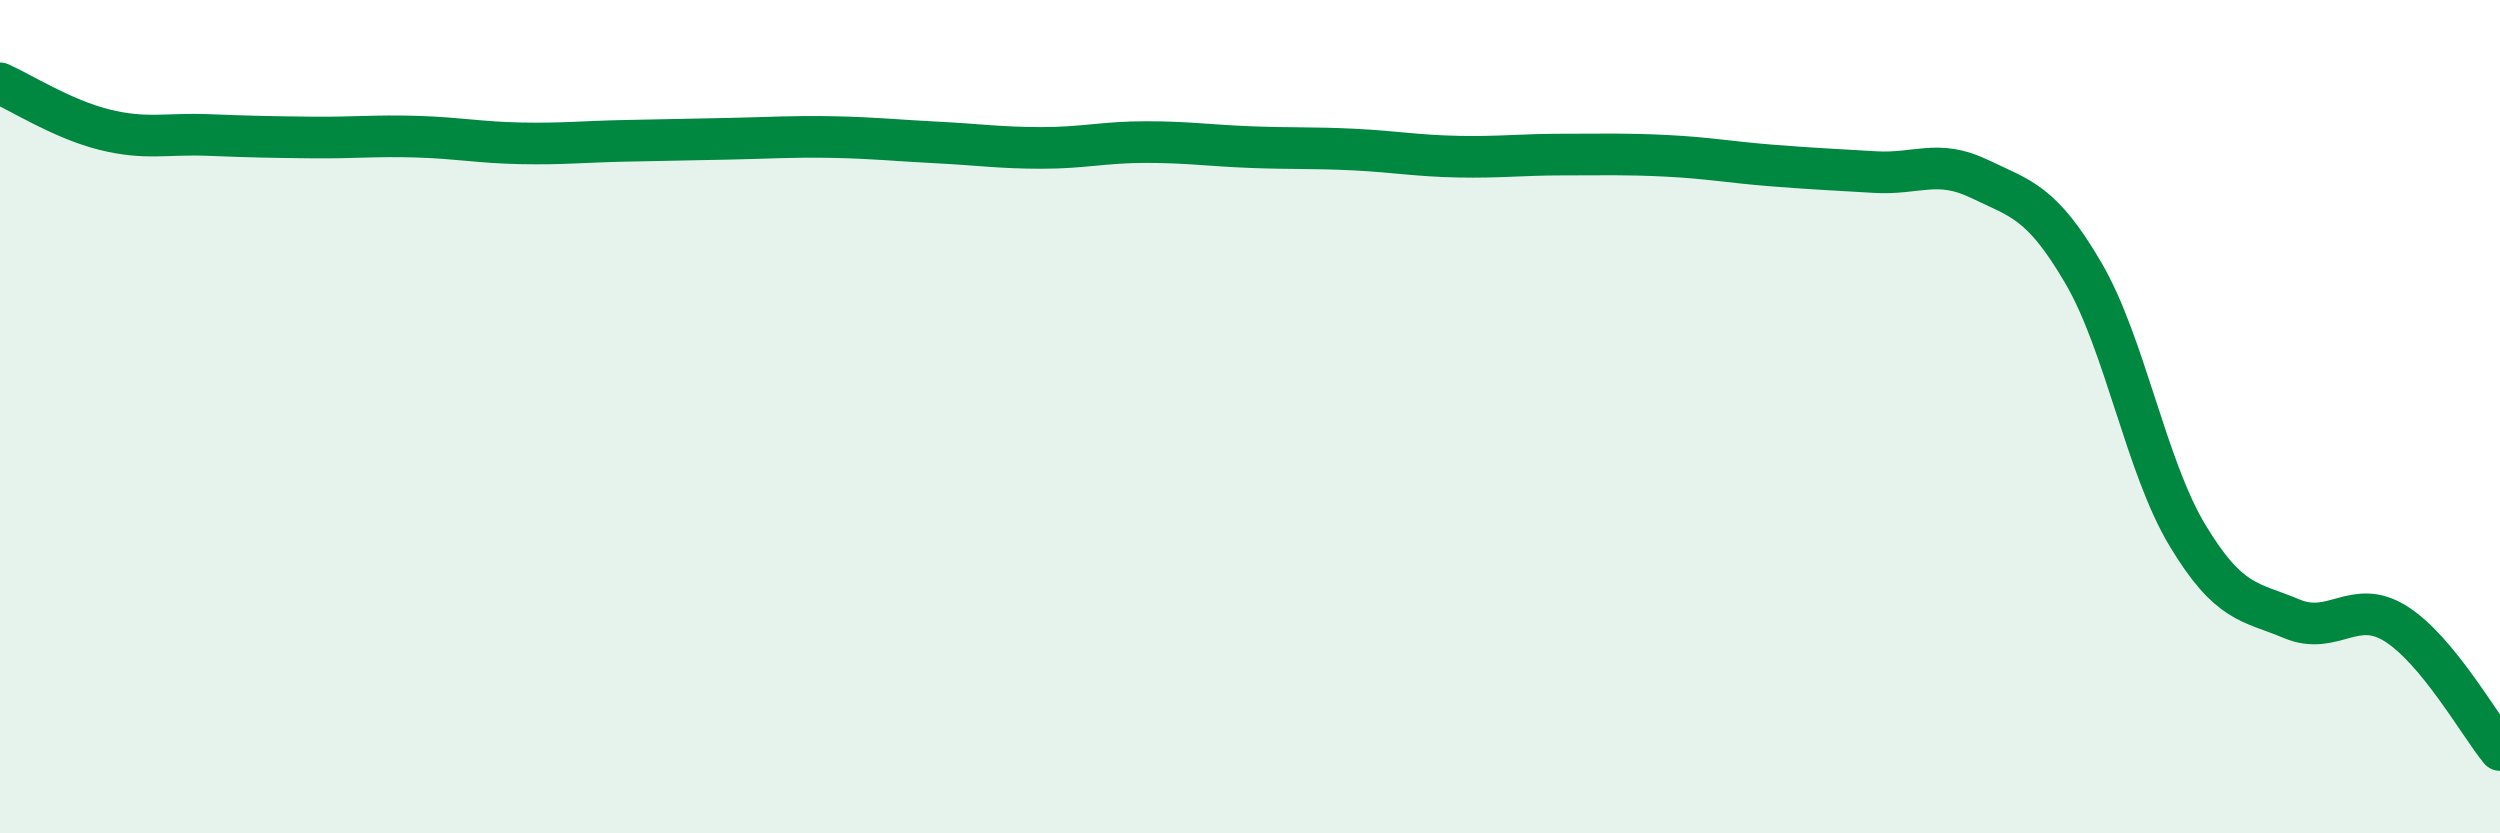 
    <svg width="60" height="20" viewBox="0 0 60 20" xmlns="http://www.w3.org/2000/svg">
      <path
        d="M 0,2 C 0.5,2.22 1.5,2.86 2.5,3.11 C 3.5,3.36 4,3.2 5,3.24 C 6,3.28 6.5,3.29 7.5,3.3 C 8.5,3.31 9,3.25 10,3.28 C 11,3.31 11.5,3.42 12.5,3.44 C 13.5,3.46 14,3.4 15,3.38 C 16,3.36 16.5,3.35 17.5,3.33 C 18.5,3.31 19,3.27 20,3.29 C 21,3.31 21.5,3.37 22.5,3.42 C 23.5,3.47 24,3.55 25,3.55 C 26,3.55 26.5,3.41 27.5,3.41 C 28.5,3.41 29,3.49 30,3.53 C 31,3.57 31.5,3.54 32.5,3.59 C 33.5,3.64 34,3.74 35,3.76 C 36,3.78 36.5,3.71 37.5,3.71 C 38.5,3.71 39,3.69 40,3.74 C 41,3.79 41.5,3.89 42.5,3.97 C 43.5,4.05 44,4.07 45,4.13 C 46,4.19 46.5,3.81 47.5,4.29 C 48.5,4.77 49,4.84 50,6.55 C 51,8.26 51.5,11.19 52.5,12.85 C 53.5,14.51 54,14.43 55,14.85 C 56,15.27 56.5,14.34 57.5,14.97 C 58.5,15.6 59.5,17.39 60,18L60 20L0 20Z"
        fill="#008740"
        opacity="0.1"
        stroke-linecap="round"
        stroke-linejoin="round"
      />
      <path
        d="M 0,2 C 0.5,2.22 1.5,2.86 2.5,3.11 C 3.5,3.36 4,3.2 5,3.24 C 6,3.28 6.5,3.29 7.5,3.3 C 8.5,3.31 9,3.25 10,3.28 C 11,3.31 11.5,3.42 12.5,3.44 C 13.5,3.46 14,3.4 15,3.38 C 16,3.36 16.5,3.35 17.5,3.33 C 18.5,3.31 19,3.27 20,3.29 C 21,3.31 21.5,3.37 22.5,3.42 C 23.5,3.47 24,3.55 25,3.55 C 26,3.55 26.5,3.41 27.5,3.41 C 28.5,3.41 29,3.49 30,3.53 C 31,3.57 31.5,3.54 32.5,3.59 C 33.5,3.64 34,3.74 35,3.76 C 36,3.78 36.5,3.71 37.5,3.71 C 38.5,3.71 39,3.69 40,3.74 C 41,3.79 41.5,3.89 42.5,3.97 C 43.5,4.05 44,4.07 45,4.13 C 46,4.19 46.5,3.81 47.5,4.29 C 48.5,4.77 49,4.84 50,6.55 C 51,8.26 51.5,11.19 52.5,12.85 C 53.5,14.51 54,14.43 55,14.85 C 56,15.27 56.5,14.34 57.5,14.97 C 58.5,15.6 59.5,17.39 60,18"
        stroke="#008740"
        stroke-width="1"
        fill="none"
        stroke-linecap="round"
        stroke-linejoin="round"
      />
    </svg>
  